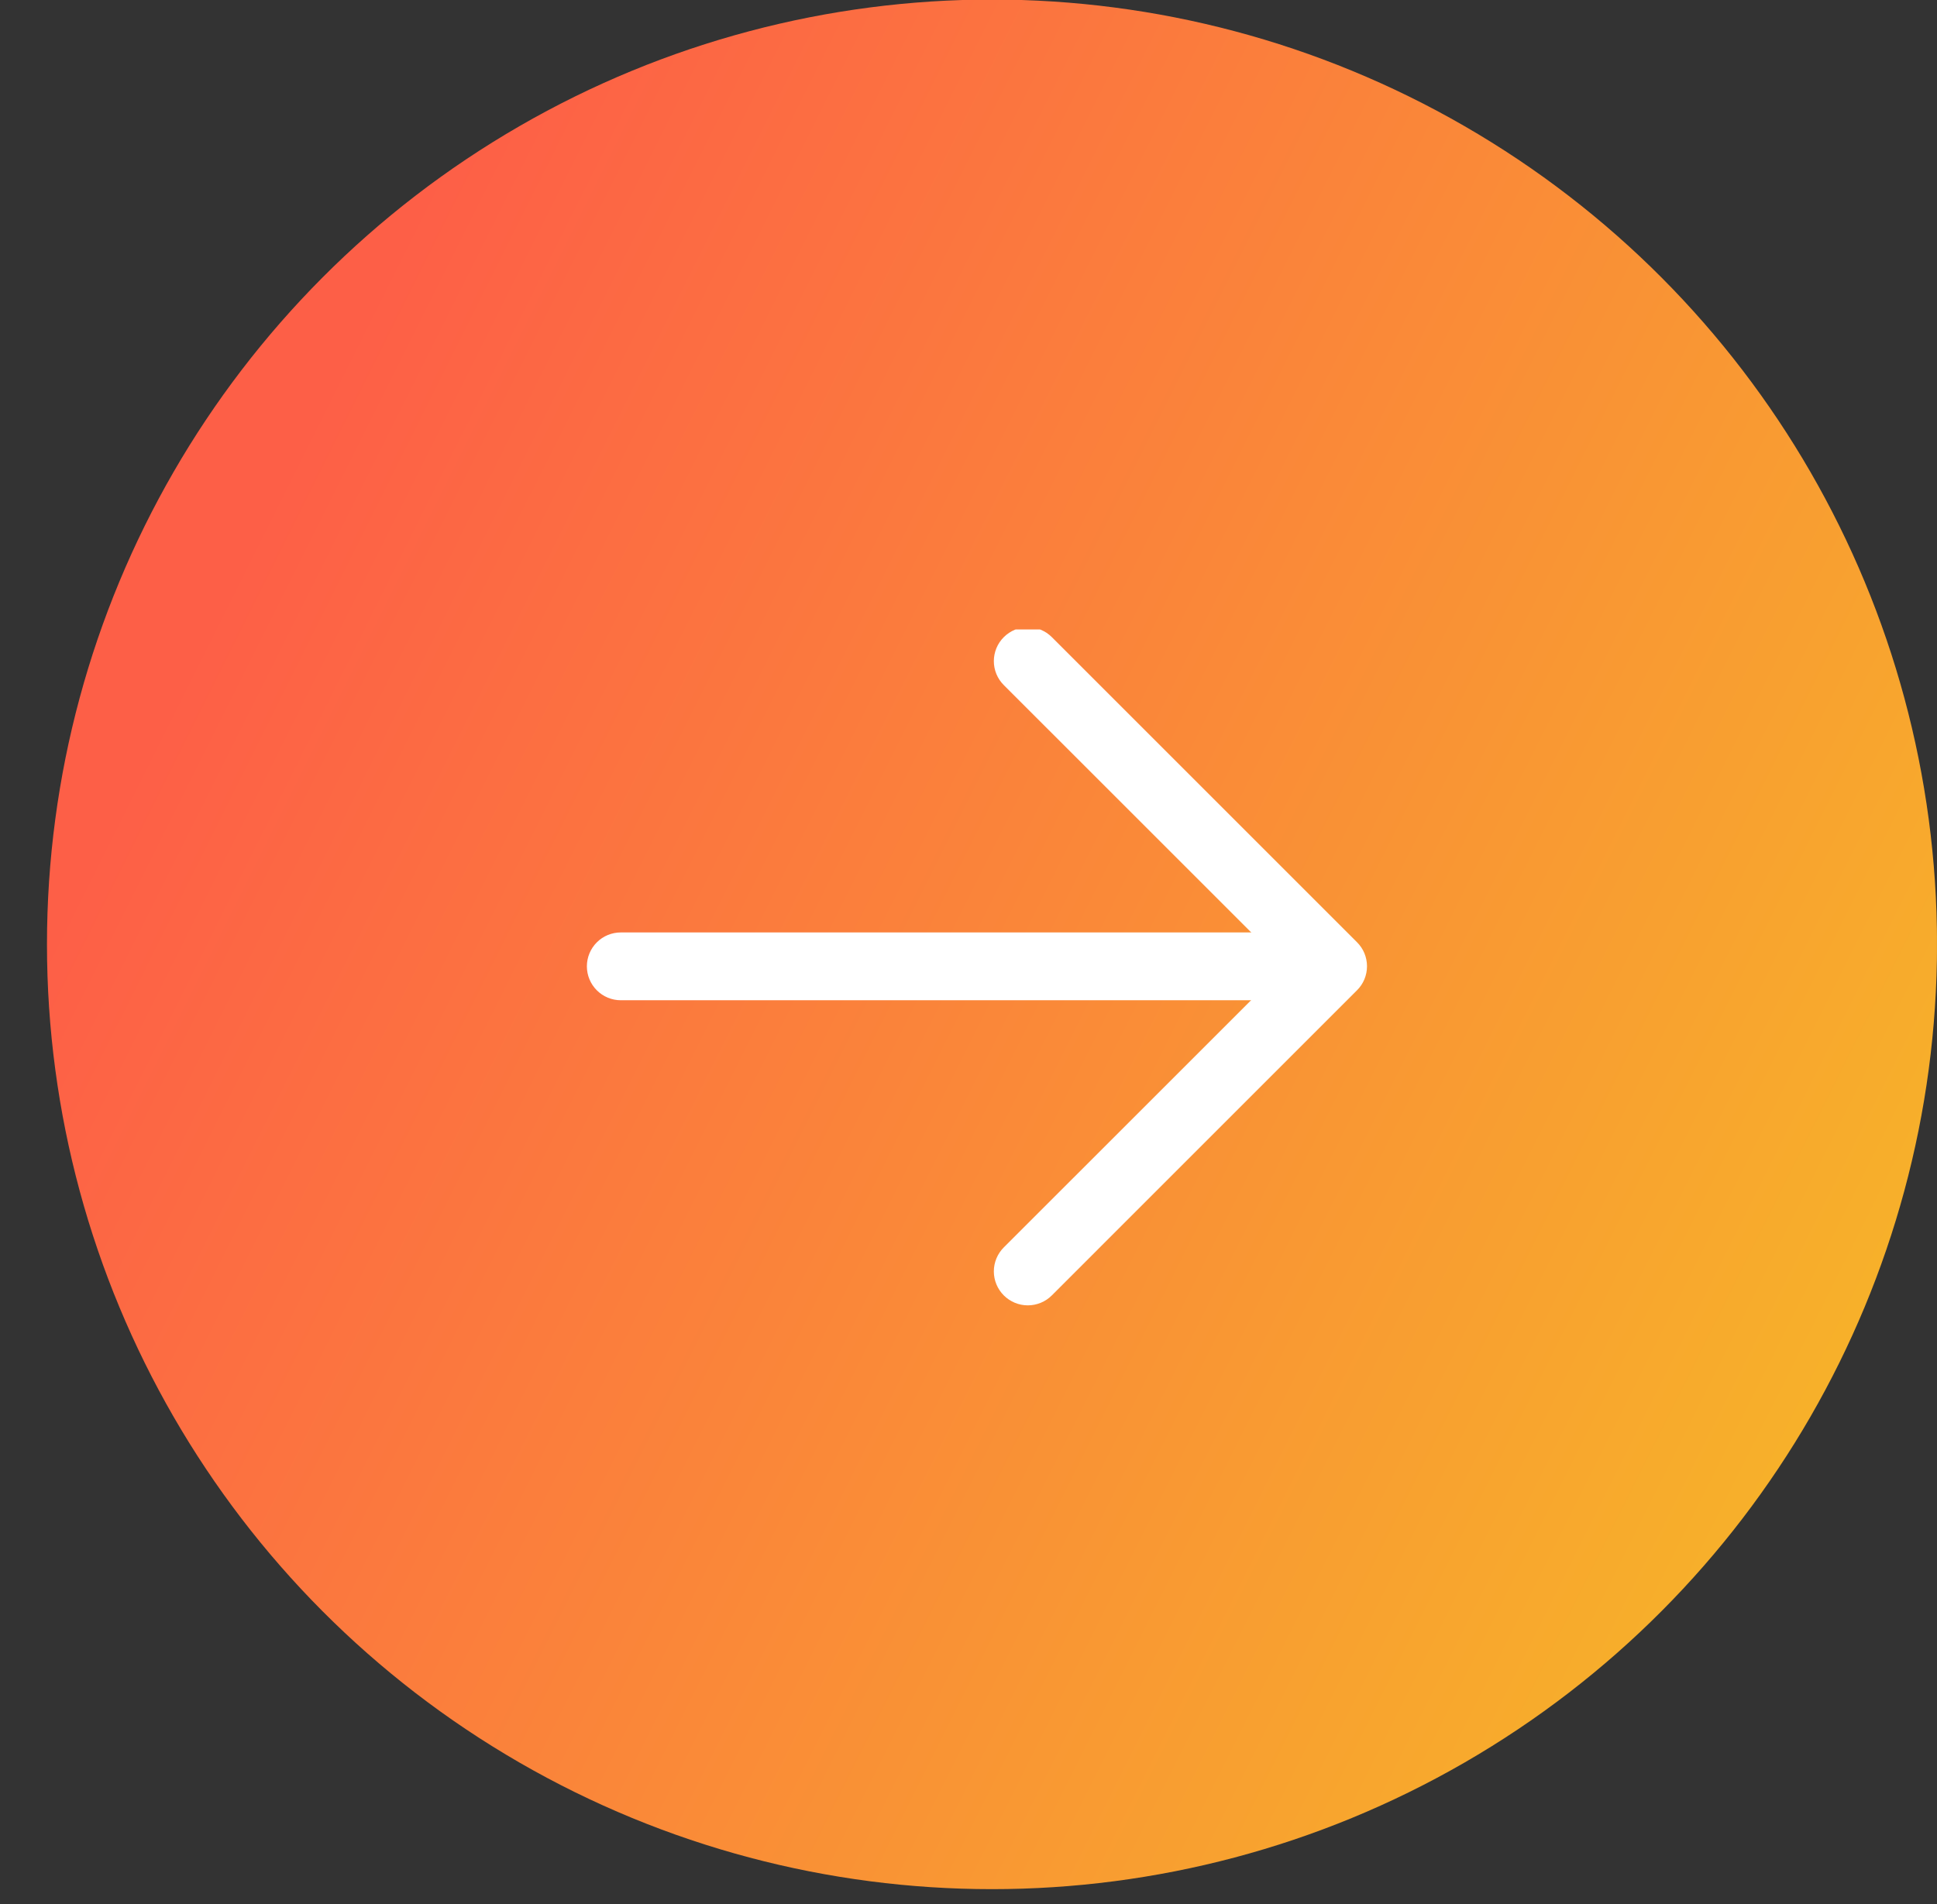<svg width="60" height="59" viewBox="0 0 60 59" fill="none" xmlns="http://www.w3.org/2000/svg">
<rect x="0" y="0" width="60" height="59" fill="#333333" stroke="none"/>
<g clip-path="url(#clip0_283_886)">
<circle cx="30.728" cy="29.259" r="29.273" fill="url(#paint0_linear_283_886)"/>
<g clip-path="url(#clip1_283_886)">
<path d="M40.239 30.991L19.23 30.991C18.951 30.991 18.684 30.88 18.487 30.683C18.29 30.486 18.179 30.219 18.179 29.94C18.179 29.661 18.29 29.394 18.487 29.197C18.684 29 18.951 28.89 19.23 28.89L40.239 28.89C40.517 28.89 40.784 29 40.981 29.197C41.178 29.394 41.289 29.661 41.289 29.94C41.289 30.219 41.178 30.486 40.981 30.683C40.784 30.88 40.517 30.991 40.239 30.991Z" fill="white"/>
<path d="M39.806 29.938L31.094 21.227C30.896 21.03 30.785 20.763 30.785 20.484C30.785 20.205 30.896 19.937 31.094 19.74C31.291 19.543 31.558 19.432 31.837 19.432C32.116 19.432 32.384 19.543 32.581 19.74L42.035 29.194C42.133 29.292 42.211 29.407 42.264 29.535C42.316 29.663 42.344 29.799 42.344 29.938C42.344 30.076 42.316 30.213 42.264 30.34C42.211 30.468 42.133 30.584 42.035 30.681L32.581 40.136C32.384 40.333 32.116 40.444 31.837 40.444C31.558 40.444 31.291 40.333 31.094 40.136C30.896 39.938 30.785 39.671 30.785 39.392C30.785 39.113 30.896 38.845 31.094 38.648L39.806 29.938Z" fill="white"/>
</g>
</g>
<defs>
<linearGradient id="paint0_linear_283_886" x1="1.455" y1="29.259" x2="60" y2="58.532" gradientUnits="userSpaceOnUse">
<stop stop-color="#FD5F47"/>
<stop offset="1" stop-color="#F6BF25"/>
</linearGradient>
<clipPath id="clip0_283_886">
<rect width="59.474" height="58.545" fill="white" transform="translate(0.525 -0.013)"/>
</clipPath>
<clipPath id="clip1_283_886">
<rect width="24.162" height="20.941" fill="white" transform="translate(42.344 40.444) rotate(180)"/>
</clipPath>
</defs>
</svg>
